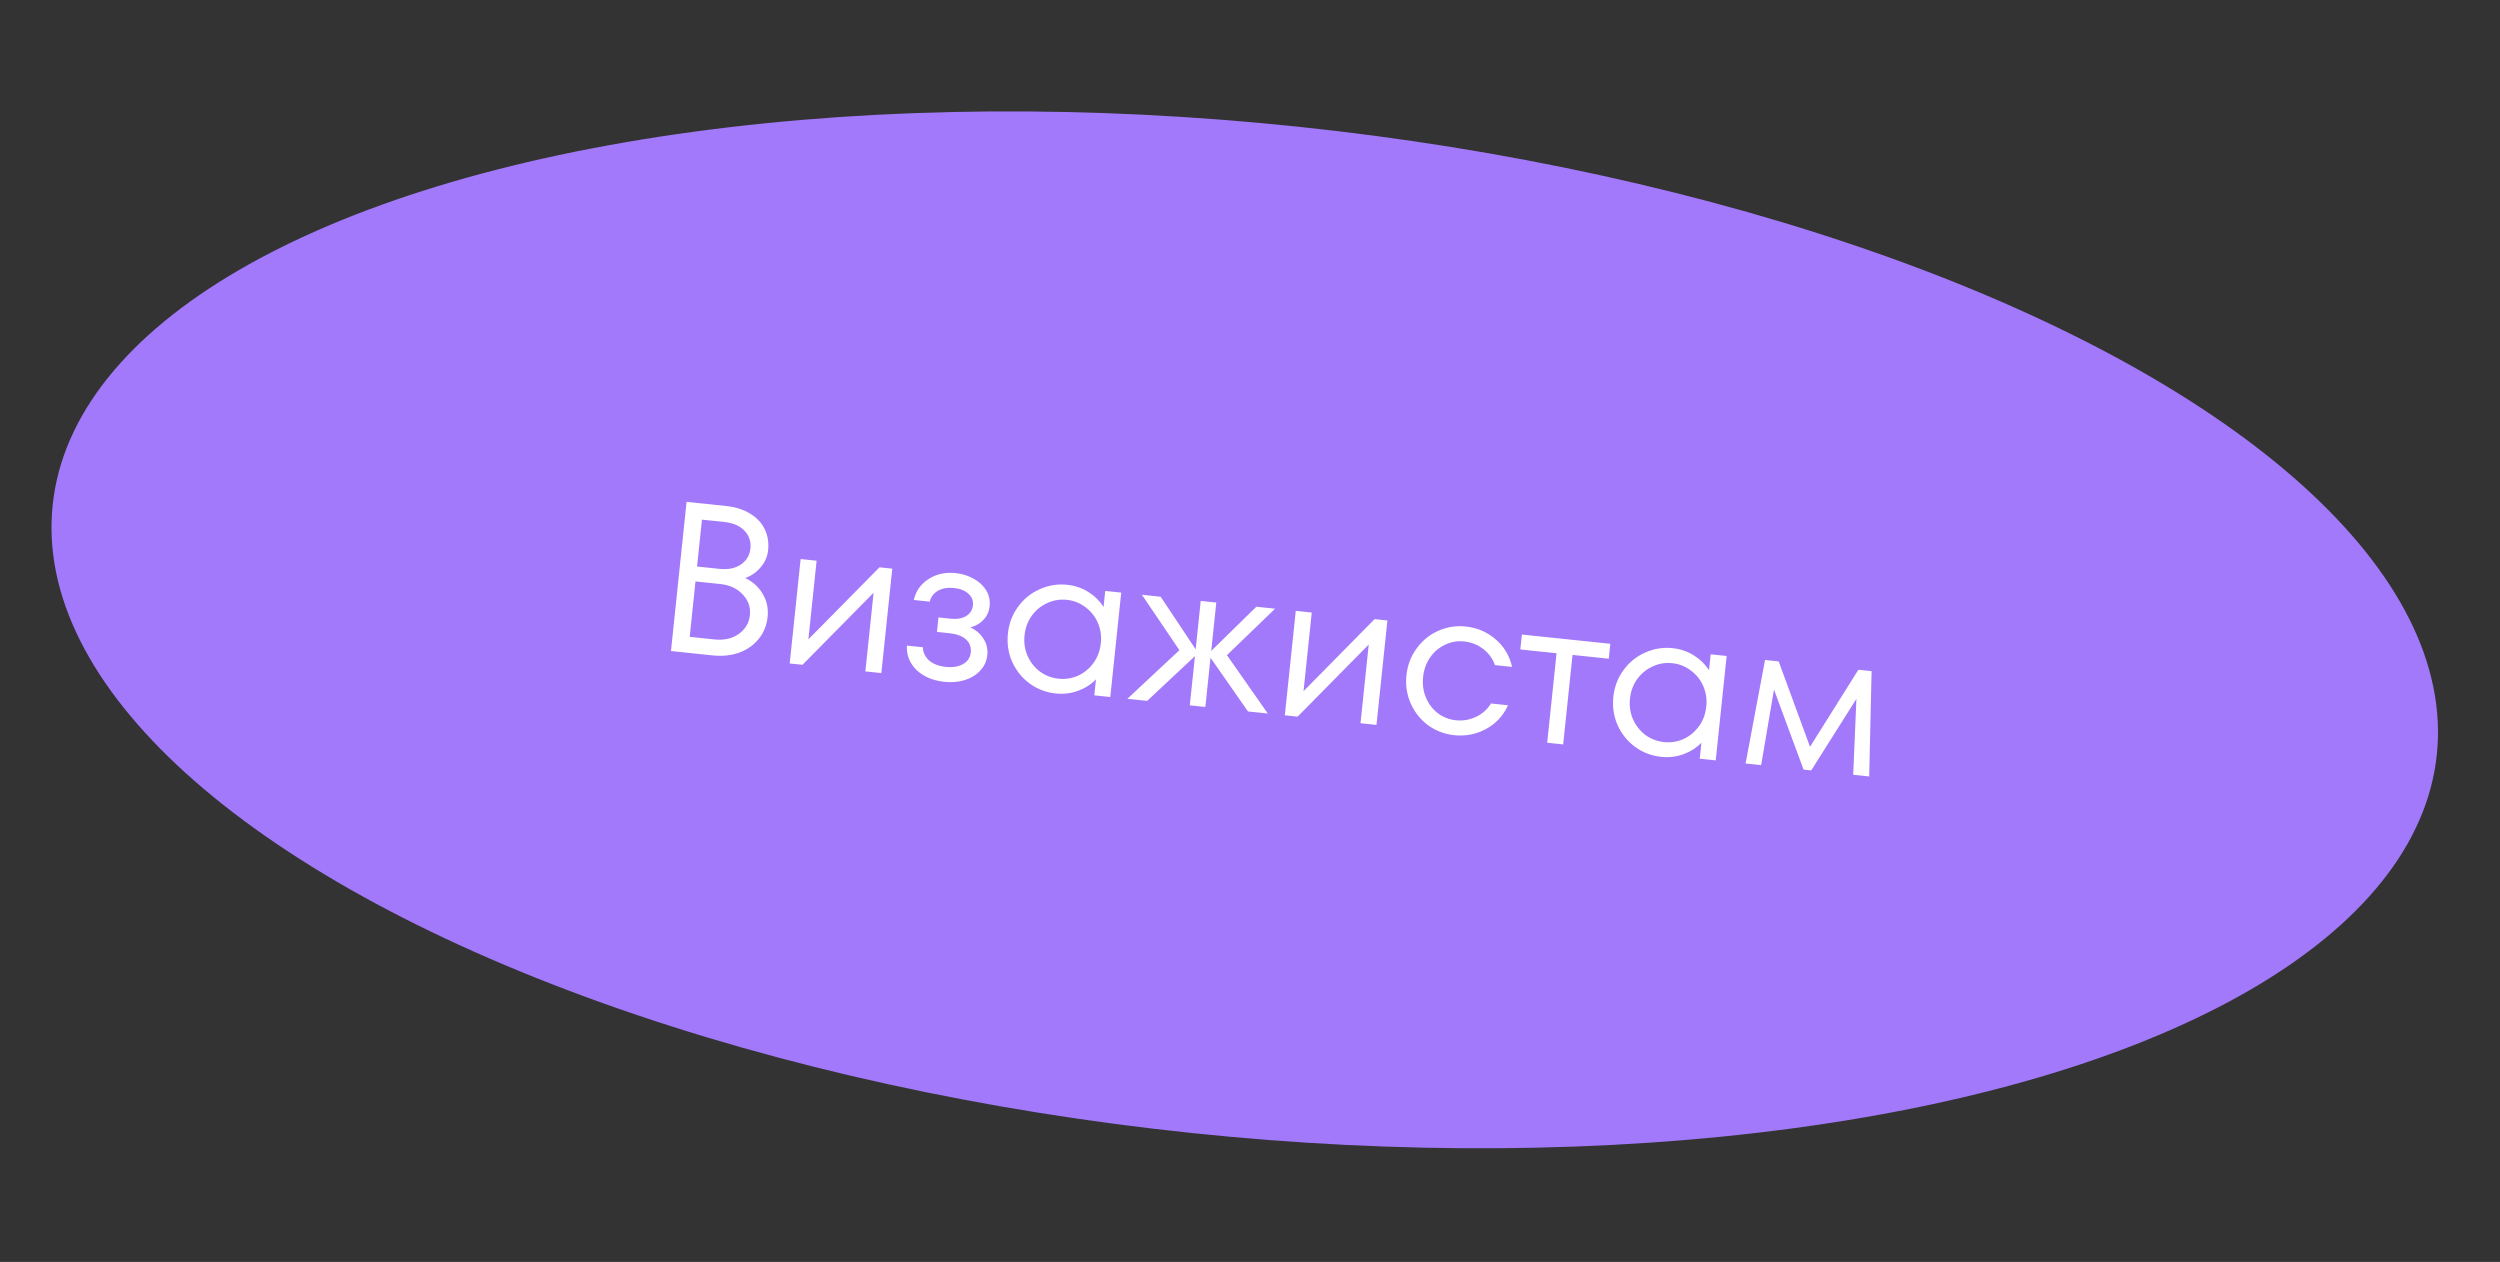 <?xml version="1.0" encoding="UTF-8"?> <svg xmlns="http://www.w3.org/2000/svg" width="210" height="106" viewBox="0 0 210 106" fill="none"><rect x="0" y="0" width="210" height="106" fill="#333333" stroke="none"/> <ellipse cx="104.559" cy="52.907" rx="100.682" ry="42.5" transform="rotate(5.975 104.559 52.907)" fill="#A279FA"></ellipse> <path d="M62.595 48.554C63.228 48.849 63.718 49.293 64.067 49.884C64.416 50.464 64.554 51.111 64.479 51.828C64.406 52.52 64.162 53.128 63.745 53.651C63.328 54.175 62.781 54.564 62.102 54.819C61.426 55.061 60.675 55.14 59.852 55.053L56.361 54.688L57.672 42.157L60.984 42.503C61.784 42.587 62.461 42.803 63.016 43.15C63.572 43.486 63.979 43.921 64.237 44.454C64.495 44.988 64.59 45.577 64.522 46.222C64.468 46.747 64.261 47.22 63.904 47.641C63.558 48.063 63.122 48.367 62.595 48.554ZM58.964 43.649L58.552 47.588L60.432 47.784C61.172 47.862 61.776 47.738 62.244 47.413C62.712 47.088 62.977 46.639 63.037 46.066C63.097 45.493 62.931 44.999 62.54 44.584C62.149 44.169 61.584 43.923 60.844 43.846L58.964 43.649ZM59.992 53.711C60.816 53.797 61.501 53.645 62.049 53.256C62.609 52.857 62.924 52.328 62.993 51.672C63.062 51.016 62.862 50.44 62.395 49.944C61.942 49.438 61.303 49.142 60.48 49.056L58.421 48.841L57.934 53.495L59.992 53.711ZM67.904 53.706L73.877 47.653L74.951 47.766L74.033 56.538L72.69 56.397L73.382 49.791L67.409 55.844L66.335 55.732L67.253 46.96L68.596 47.1L67.904 53.706ZM81.512 52.705C81.996 52.925 82.366 53.247 82.623 53.672C82.882 54.086 82.985 54.537 82.934 55.026C82.882 55.527 82.686 55.959 82.346 56.322C82.018 56.686 81.586 56.954 81.049 57.127C80.525 57.29 79.953 57.338 79.333 57.273C78.366 57.172 77.586 56.843 76.993 56.286C76.413 55.719 76.141 55.033 76.177 54.228L77.519 54.369C77.534 54.805 77.707 55.173 78.037 55.473C78.38 55.774 78.855 55.956 79.464 56.02C80.025 56.079 80.497 56.002 80.882 55.788C81.278 55.577 81.5 55.244 81.547 54.79C81.591 54.373 81.465 54.022 81.169 53.737C80.874 53.441 80.386 53.257 79.706 53.186L78.704 53.081L78.831 51.864L79.852 51.971C80.389 52.027 80.825 51.952 81.16 51.745C81.495 51.539 81.684 51.239 81.725 50.845C81.765 50.464 81.641 50.143 81.355 49.884C81.07 49.612 80.67 49.45 80.157 49.396C79.596 49.338 79.135 49.416 78.775 49.632C78.415 49.847 78.19 50.15 78.101 50.539L76.758 50.398C76.934 49.644 77.345 49.06 77.992 48.645C78.639 48.218 79.405 48.051 80.288 48.143C80.849 48.202 81.357 48.364 81.812 48.629C82.268 48.881 82.614 49.207 82.85 49.606C83.086 50.005 83.179 50.443 83.129 50.92C83.082 51.362 82.916 51.736 82.631 52.044C82.357 52.353 81.984 52.574 81.512 52.705ZM92.839 49.638L94.182 49.778L93.264 58.55L91.921 58.41L92.061 57.067C91.643 57.494 91.139 57.815 90.549 58.031C89.959 58.247 89.336 58.32 88.68 58.252C87.88 58.168 87.155 57.893 86.504 57.427C85.854 56.948 85.363 56.342 85.029 55.607C84.697 54.861 84.576 54.064 84.664 53.216C84.753 52.369 85.036 51.62 85.515 50.971C85.994 50.309 86.6 49.817 87.334 49.496C88.069 49.163 88.836 49.038 89.635 49.121C90.292 49.19 90.886 49.391 91.418 49.724C91.951 50.058 92.377 50.476 92.699 50.98L92.839 49.638ZM88.918 57.01C89.503 57.071 90.055 56.984 90.575 56.749C91.095 56.502 91.525 56.142 91.864 55.671C92.203 55.2 92.405 54.654 92.47 54.033C92.534 53.413 92.45 52.837 92.216 52.305C91.982 51.774 91.635 51.34 91.176 51.002C90.718 50.653 90.197 50.447 89.612 50.386C89.027 50.325 88.474 50.418 87.954 50.665C87.434 50.9 87.005 51.253 86.666 51.725C86.328 52.196 86.126 52.742 86.061 53.362C85.996 53.983 86.08 54.559 86.314 55.09C86.548 55.621 86.894 56.062 87.352 56.411C87.812 56.749 88.334 56.949 88.918 57.01ZM103.063 55.033L106.495 59.935L104.83 59.761L101.683 55.251L101.25 59.386L99.943 59.249L100.376 55.114L96.362 58.875L94.698 58.7L99.07 54.615L95.92 49.96L97.495 50.125L100.436 54.541L100.861 50.477L102.168 50.614L101.743 54.678L105.533 50.966L107.109 51.131L103.063 55.033ZM109.496 58.059L115.468 52.006L116.542 52.119L115.624 60.891L114.282 60.75L114.973 54.144L109 60.197L107.926 60.085L108.844 51.313L110.187 51.453L109.496 58.059ZM122.159 61.756C121.348 61.671 120.616 61.395 119.965 60.929C119.327 60.452 118.842 59.846 118.509 59.111C118.176 58.365 118.055 57.568 118.143 56.72C118.232 55.873 118.516 55.124 118.994 54.475C119.473 53.813 120.074 53.321 120.795 52.998C121.53 52.665 122.303 52.541 123.115 52.626C124.069 52.725 124.901 53.078 125.61 53.683C126.331 54.289 126.798 55.068 127.013 56.02L125.58 55.87C125.374 55.305 125.036 54.847 124.566 54.497C124.096 54.146 123.568 53.94 122.984 53.879C122.423 53.82 121.888 53.915 121.379 54.163C120.872 54.4 120.455 54.754 120.128 55.227C119.801 55.699 119.605 56.246 119.54 56.866C119.475 57.487 119.553 58.062 119.775 58.592C119.997 59.122 120.332 59.562 120.778 59.91C121.225 60.246 121.729 60.444 122.29 60.502C122.875 60.564 123.434 60.471 123.966 60.225C124.499 59.98 124.924 59.602 125.243 59.092L126.675 59.242C126.269 60.129 125.65 60.794 124.819 61.238C124.001 61.683 123.114 61.855 122.159 61.756ZM131.306 62.532L129.964 62.392L130.75 54.873L127.707 54.554L127.838 53.301L135.268 54.078L135.136 55.332L132.093 55.013L131.306 62.532ZM143.696 54.961L145.039 55.101L144.121 63.873L142.778 63.733L142.919 62.39C142.5 62.817 141.996 63.138 141.406 63.354C140.816 63.569 140.193 63.643 139.537 63.574C138.737 63.491 138.012 63.216 137.361 62.749C136.711 62.271 136.22 61.665 135.886 60.93C135.554 60.183 135.433 59.386 135.521 58.539C135.61 57.692 135.893 56.943 136.372 56.293C136.851 55.632 137.458 55.14 138.191 54.819C138.926 54.485 139.693 54.361 140.492 54.444C141.149 54.513 141.743 54.714 142.275 55.047C142.808 55.38 143.234 55.799 143.556 56.303L143.696 54.961ZM139.775 62.333C140.36 62.394 140.912 62.307 141.432 62.072C141.952 61.824 142.382 61.465 142.721 60.994C143.06 60.523 143.262 59.977 143.327 59.356C143.392 58.735 143.307 58.159 143.073 57.628C142.839 57.097 142.492 56.663 142.033 56.325C141.575 55.975 141.053 55.77 140.469 55.709C139.884 55.648 139.331 55.74 138.811 55.988C138.291 56.223 137.862 56.576 137.523 57.047C137.184 57.519 136.983 58.065 136.918 58.685C136.853 59.306 136.937 59.882 137.171 60.413C137.405 60.944 137.751 61.385 138.209 61.734C138.669 62.072 139.191 62.271 139.775 62.333ZM157.214 56.375L157.012 65.222L155.669 65.082L155.939 58.703L152.143 64.713L151.498 64.645L149.016 57.924L147.936 64.272L146.629 64.136L148.263 55.438L149.409 55.558L152.042 62.73L156.104 56.259L157.214 56.375Z" fill="white"></path> </svg> 